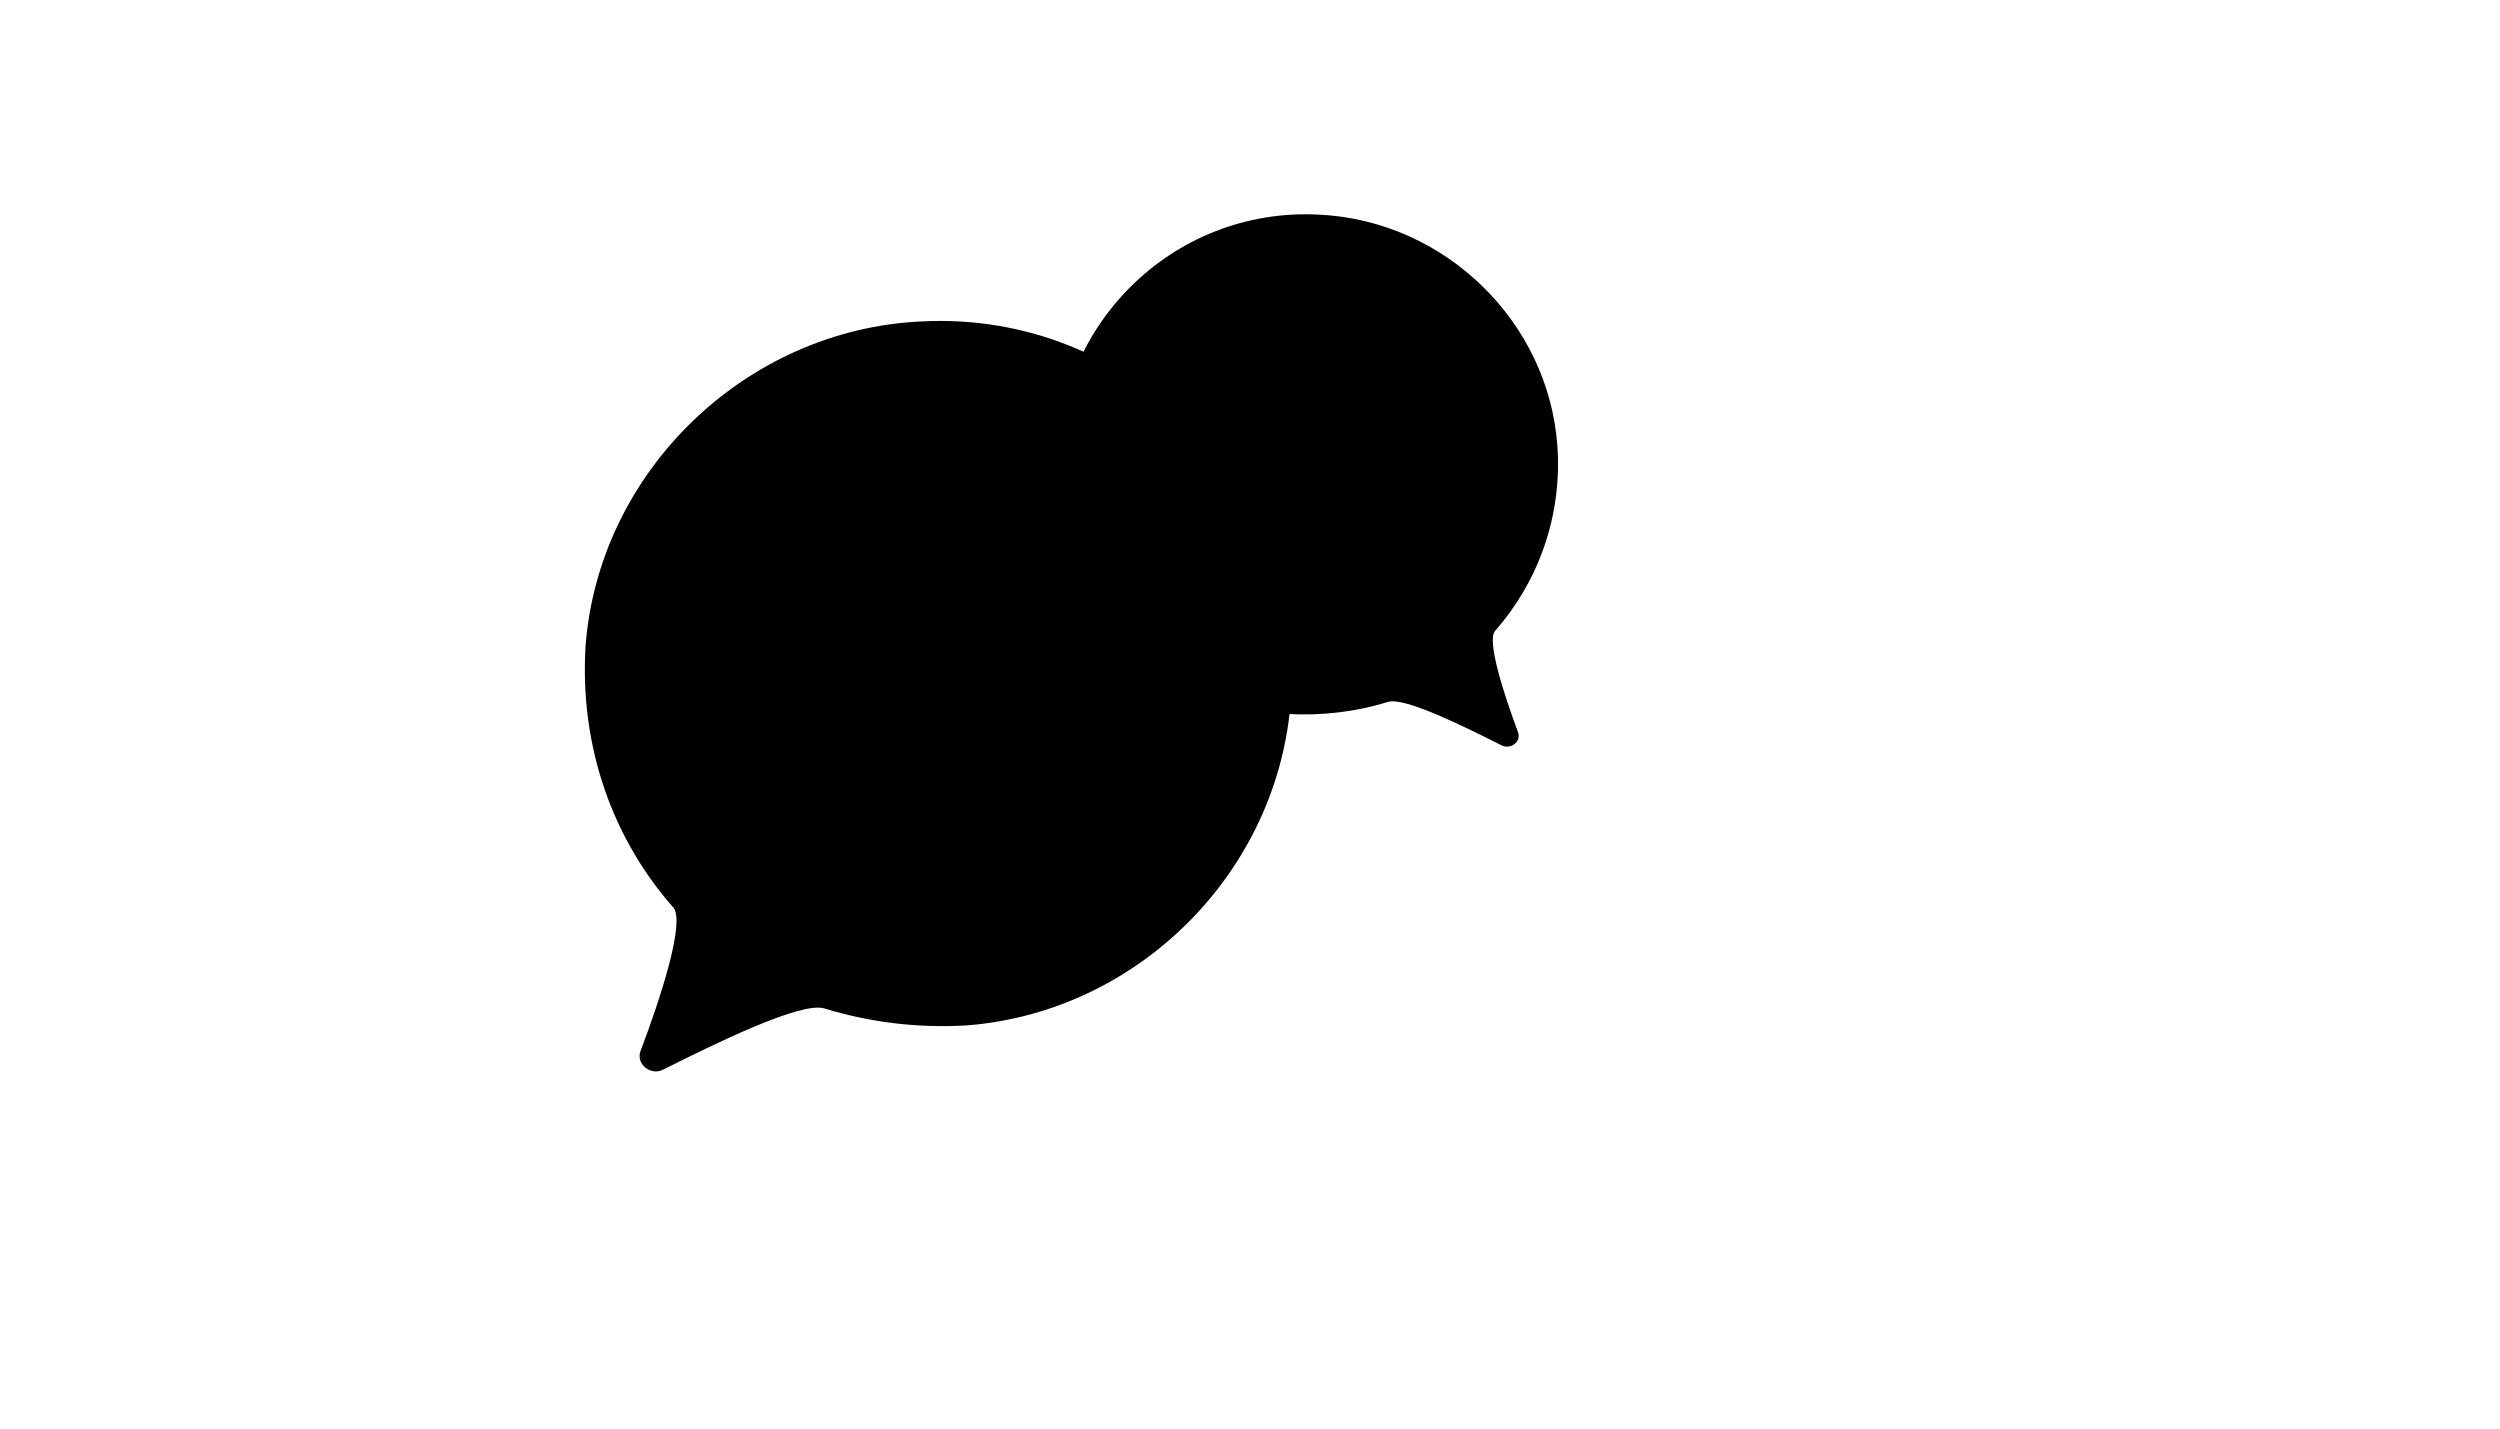 <svg xmlns="http://www.w3.org/2000/svg" version="1.1" xmlns:xlink="http://www.w3.org/1999/xlink" width="100%" height="100%" id="svgWorkerArea" viewBox="-25 -25 875 500" xmlns:idraw="https://idraw.muisca.co" style="background: white;"><defs id="defsdoc"><pattern id="patternBool" x="0" y="0" width="10" height="10" patternUnits="userSpaceOnUse" patternTransform="rotate(35)"><circle cx="5" cy="5" r="4" style="stroke: none;fill: #ff000070;"></circle></pattern></defs><g id="fileImp-665771604" class="cosito"><path id="pathImp-646832401" class="grouped" d="M344.991 141.828C346.721 185.429 382.017 221.417 425.272 224.878 437.383 225.57 449.495 224.186 460.568 220.725 466.451 218.649 488.251 229.722 500.709 235.951 503.823 237.335 507.629 234.567 506.245 231.107 501.747 218.995 495.172 199.271 498.286 195.81 513.166 178.855 521.817 156.016 520.087 131.101 516.972 87.5 480.638 52.204 436.691 50.128 385.131 47.359 342.568 89.922 344.991 141.828 344.991 141.828 344.991 141.828 344.991 141.828"></path><path id="pathImp-324049240" class="grouped" d="M427.002 216.573C424.234 278.168 374.75 329.036 313.501 333.88 296.199 334.918 279.589 332.842 263.671 327.998 255.713 325.229 224.915 340.455 206.921 349.452 202.769 351.528 197.232 347.376 199.308 342.531 205.883 325.229 214.88 297.892 210.727 292.702 189.619 268.825 177.854 236.643 179.93 201.347 184.429 140.098 235.988 90.268 297.583 87.5 370.252 83.694 430.116 143.905 427.002 216.573 427.002 216.573 427.002 216.573 427.002 216.573"></path><path id="pathImp-105358121" class="grouped" d="M271.976 177.124C271.976 177.124 335.648 177.124 335.648 177.124 339.8 177.124 343.607 173.318 343.607 169.165 343.607 165.013 339.8 161.206 335.648 161.207 335.648 161.206 271.976 161.206 271.976 161.207 267.824 161.206 264.017 165.013 264.017 169.165 263.325 173.318 267.132 177.124 271.976 177.124 271.976 177.124 271.976 177.124 271.976 177.124"></path><path id="pathImp-18049319" class="grouped" d="M335.648 243.564C335.648 243.564 271.976 243.564 271.976 243.564 267.824 243.564 264.017 247.37 264.017 251.523 264.017 255.675 267.824 259.482 271.976 259.482 271.976 259.482 335.648 259.482 335.648 259.482 339.8 259.482 343.607 255.675 343.607 251.523 343.953 247.37 340.146 243.564 335.648 243.564 335.648 243.564 335.648 243.564 335.648 243.564"></path><path id="pathImp-685265265" class="grouped" d="M368.175 202.039C368.175 202.039 239.103 202.039 239.103 202.039 234.95 202.039 231.144 205.845 231.144 209.998 231.144 214.15 234.95 217.957 239.103 217.957 239.103 217.957 367.483 217.957 367.483 217.957 371.636 217.957 375.442 214.15 375.442 209.998 376.134 205.845 372.328 202.039 368.175 202.039 368.175 202.039 368.175 202.039 368.175 202.039"></path></g></svg>